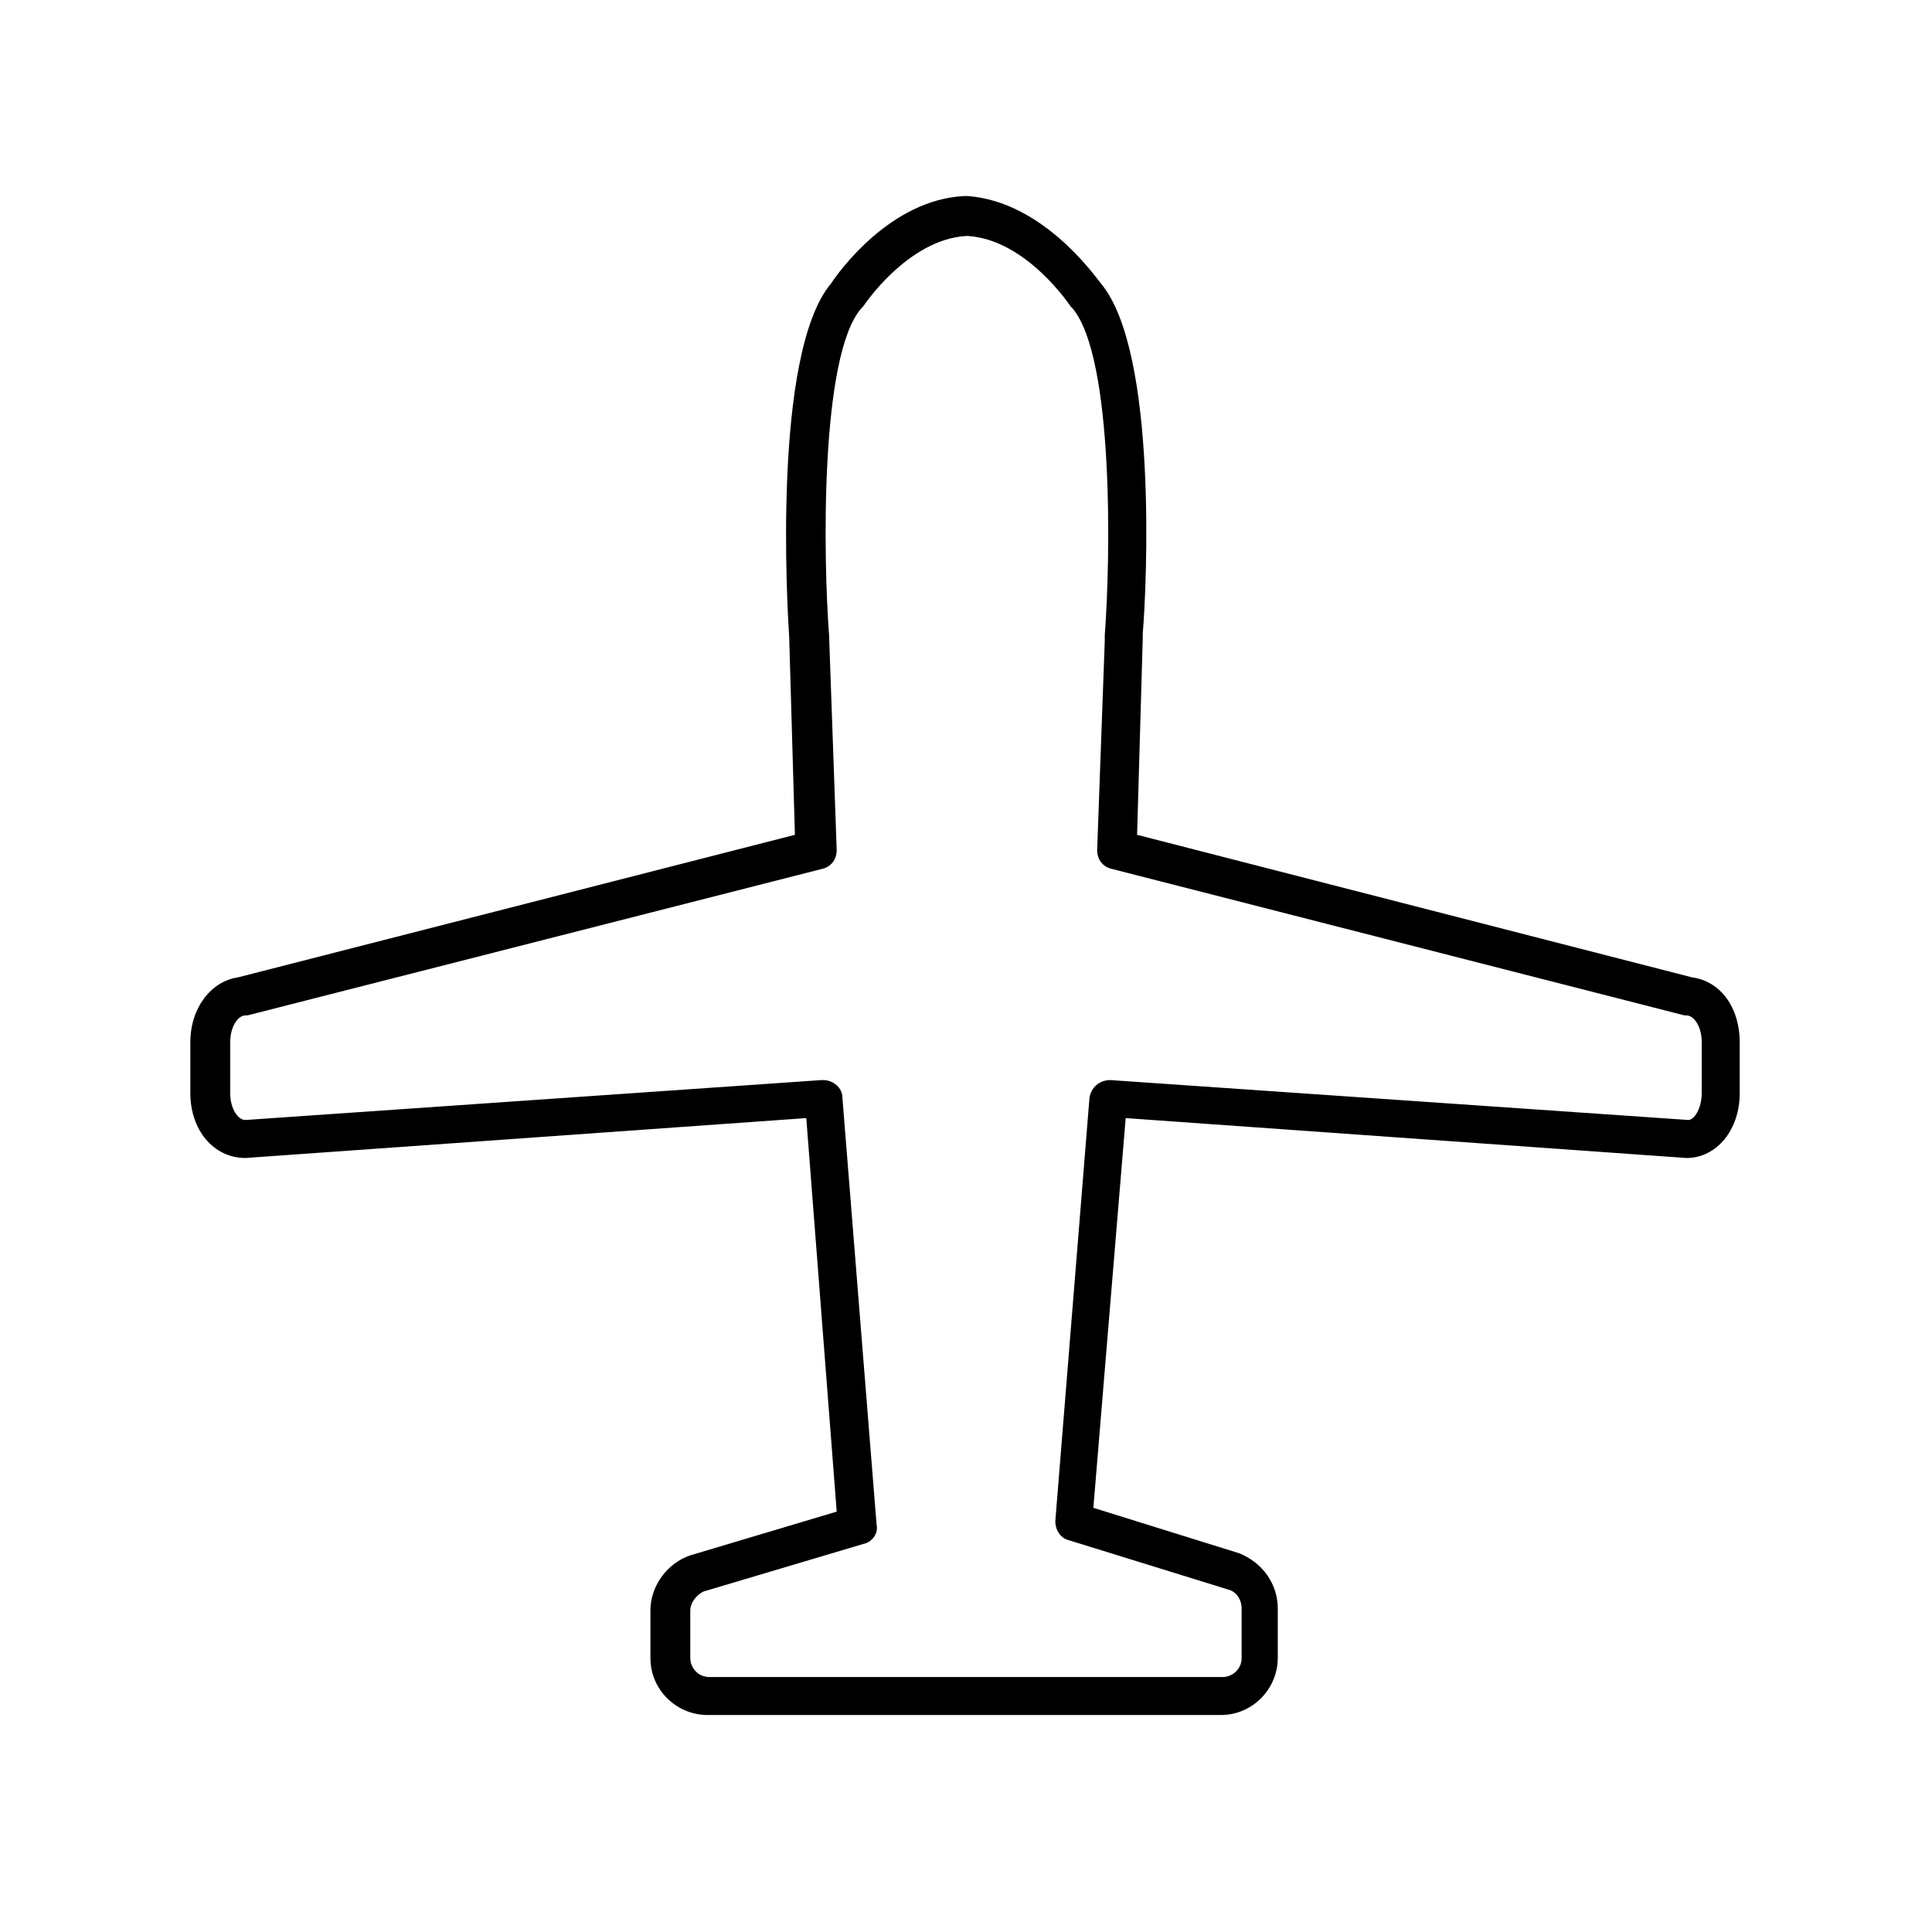 <?xml version="1.0" encoding="UTF-8"?>
<!-- Uploaded to: SVG Repo, www.svgrepo.com, Generator: SVG Repo Mixer Tools -->
<svg fill="#000000" width="800px" height="800px" version="1.1" viewBox="144 144 512 512" xmlns="http://www.w3.org/2000/svg">
 <path d="m592.45 403.02-147.11-37.785 1.512-52.395v-1.008c1.008-12.09 4.031-74.562-11.082-92.699-2.016-2.519-15.617-21.664-35.266-23.176h-1.008c-19.648 1.008-33.25 20.152-35.266 23.176-15.617 18.641-11.586 86.152-11.082 93.707l1.512 52.395-147.62 37.785c-7.055 1.008-12.594 8.062-12.594 17.129v13.602c0 9.574 6.047 17.129 14.609 17.129l148.62-10.574 8.062 104.29-38.793 11.586c-6.047 2.016-10.578 8.062-10.578 14.609v12.594c0 8.566 7.055 15.113 15.113 15.113h136.03c8.566 0 15.113-7.055 15.113-15.113v-13.098c0-6.551-4.031-12.09-10.078-14.609l-38.793-12.09 8.566-103.28 148.62 10.578c8.062 0 14.105-7.559 14.105-17.129v-13.602c0-9.07-5.039-16.125-12.598-17.133zm2.519 30.734c0 4.031-2.016 7.055-3.527 7.055l-153.16-10.578c-3.023 0-5.039 2.016-5.543 4.535l-9.07 112.35c0 2.519 1.512 4.535 3.527 5.039l42.32 13.098c2.016 0.504 3.527 2.519 3.527 5.039v13.098c0 3.023-2.519 5.039-5.039 5.039h-136.03c-3.023 0-5.039-2.519-5.039-5.039v-12.594c0-2.016 1.512-4.031 3.527-5.039l42.32-12.594c2.519-0.504 4.031-3.023 3.527-5.039l-9.07-113.36c0-2.519-2.519-4.535-5.039-4.535h-0.504l-152.65 10.578c-2.016 0-4.031-3.023-4.031-7.055v-13.602c0-4.031 2.016-7.055 4.031-7.055h0.504l152.15-38.793c2.519-0.504 4.031-2.519 4.031-5.039l-2.016-56.93c-1.512-19.648-2.519-74.059 8.566-86.656 0 0 0.504-0.504 0.504-0.504s11.586-17.633 27.207-18.641h0.504c15.617 1.008 27.207 18.641 27.207 18.641s0.504 0.504 0.504 0.504c11.082 13.098 10.078 67.008 8.566 86.656v1.512l-2.016 55.418c0 2.519 1.512 4.535 4.031 5.039l151.65 38.793h0.504c2.016 0 4.031 3.023 4.031 7.055z"/>
</svg>